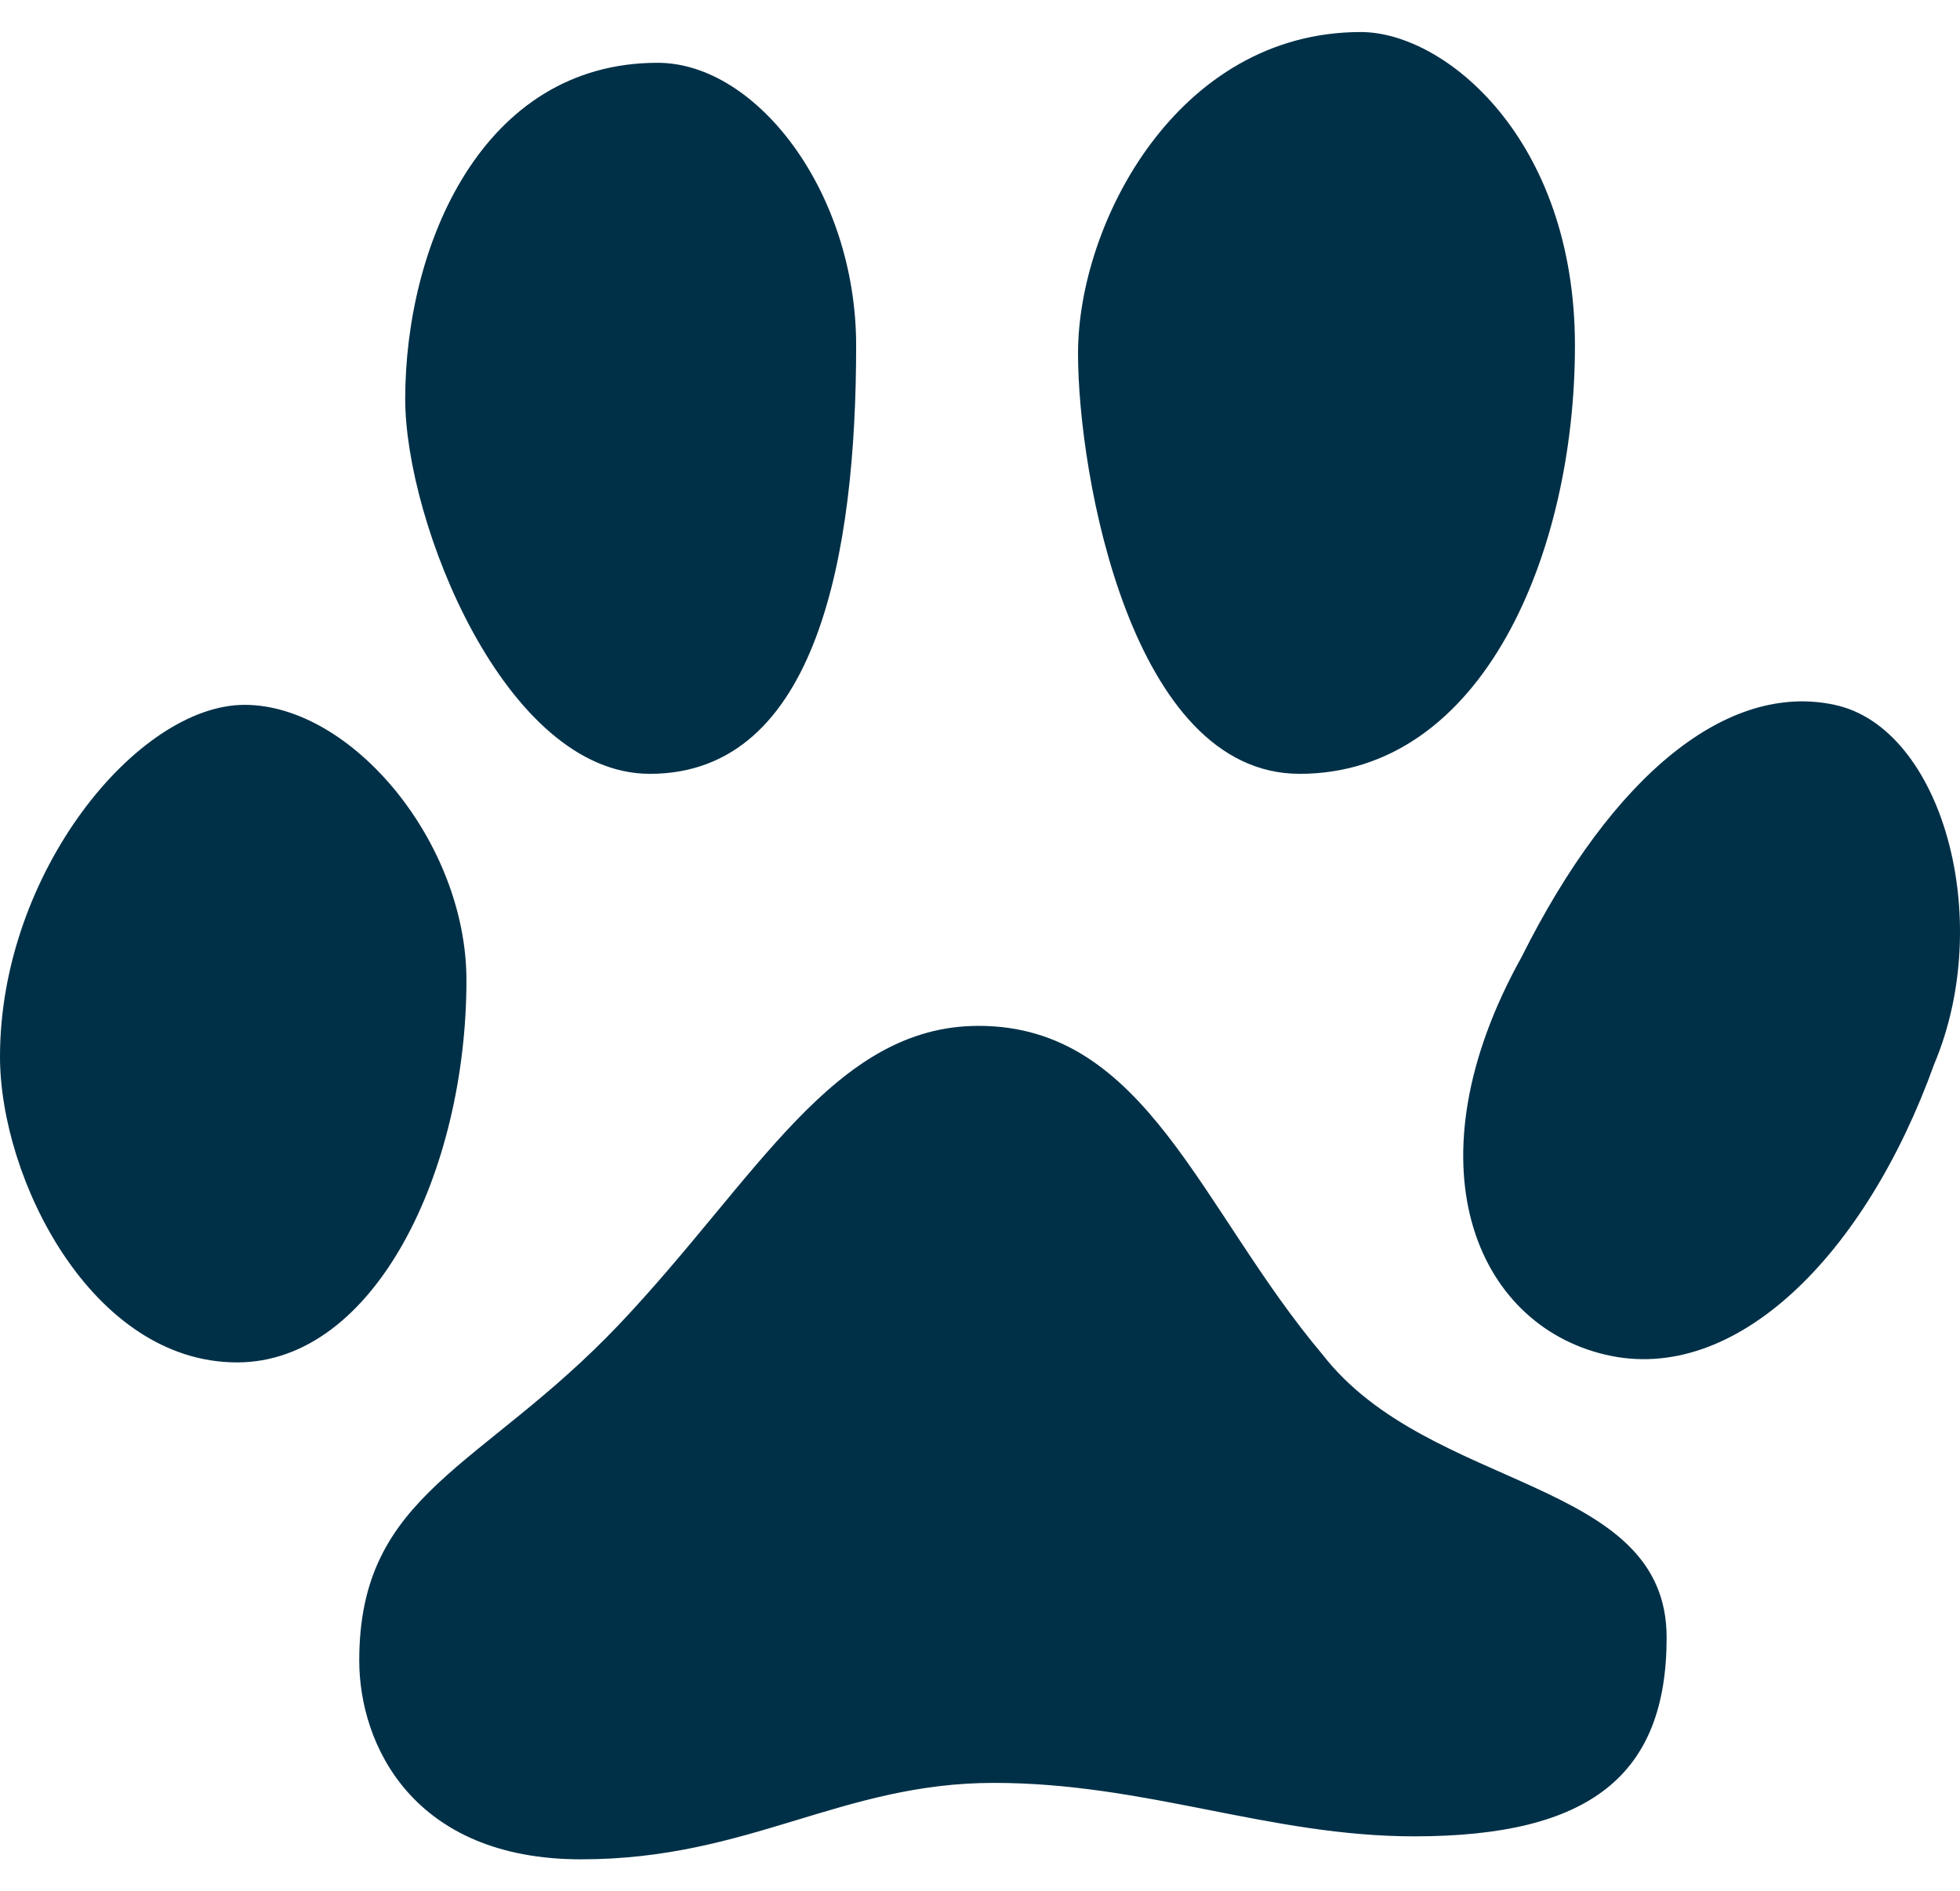 <?xml version="1.0" encoding="UTF-8"?>
<svg id="Layer_1" data-name="Layer 1" xmlns="http://www.w3.org/2000/svg" viewBox="0 0 852.04 822.21">
  <defs>
    <style>
      .cls-1 {
        fill: #003047;
      }
    </style>
  </defs>
  <path class="cls-1" d="M724.51,711.83c0,59.85-33.23,86.46-109.7,86.46-63.09,0-116.32-23.24-182.78-23.24s-106.32,33.23-179.41,33.23-96.45-49.85-96.45-86.46c0-73.09,53.22-83.08,113.07-146.17,59.85-63.22,93.08-129.69,156.17-129.69,73.09,0,96.32,79.84,149.55,142.93,46.47,59.85,149.55,53.22,149.55,122.94ZM564.96,336.4c79.84,0,119.69-96.45,119.69-186.16S628.18,13.93,591.57,13.93c-79.71,0-122.94,83.08-122.94,139.68,0,53.09,23.24,182.78,96.32,182.78ZM282.48,336.4c73.09,0,89.7-96.45,89.7-186.16,0-66.47-43.1-122.94-86.33-122.94-76.46,0-109.7,79.71-109.7,146.17,0,53.22,43.23,162.92,106.32,162.92ZM202.77,426.1c0-59.85-49.85-119.69-96.45-119.69S0,379.49,0,459.33c0,53.09,39.85,132.93,103.07,132.93,59.85,0,99.7-83.08,99.7-166.17ZM797.59,306.41c-46.47-10-96.32,29.99-136.18,109.7-49.85,89.7-19.99,159.54,36.48,172.79,56.47,13.37,113.07-43.23,142.93-126.31,26.61-63.09,3.38-146.17-43.23-156.17Z"/>
</svg>